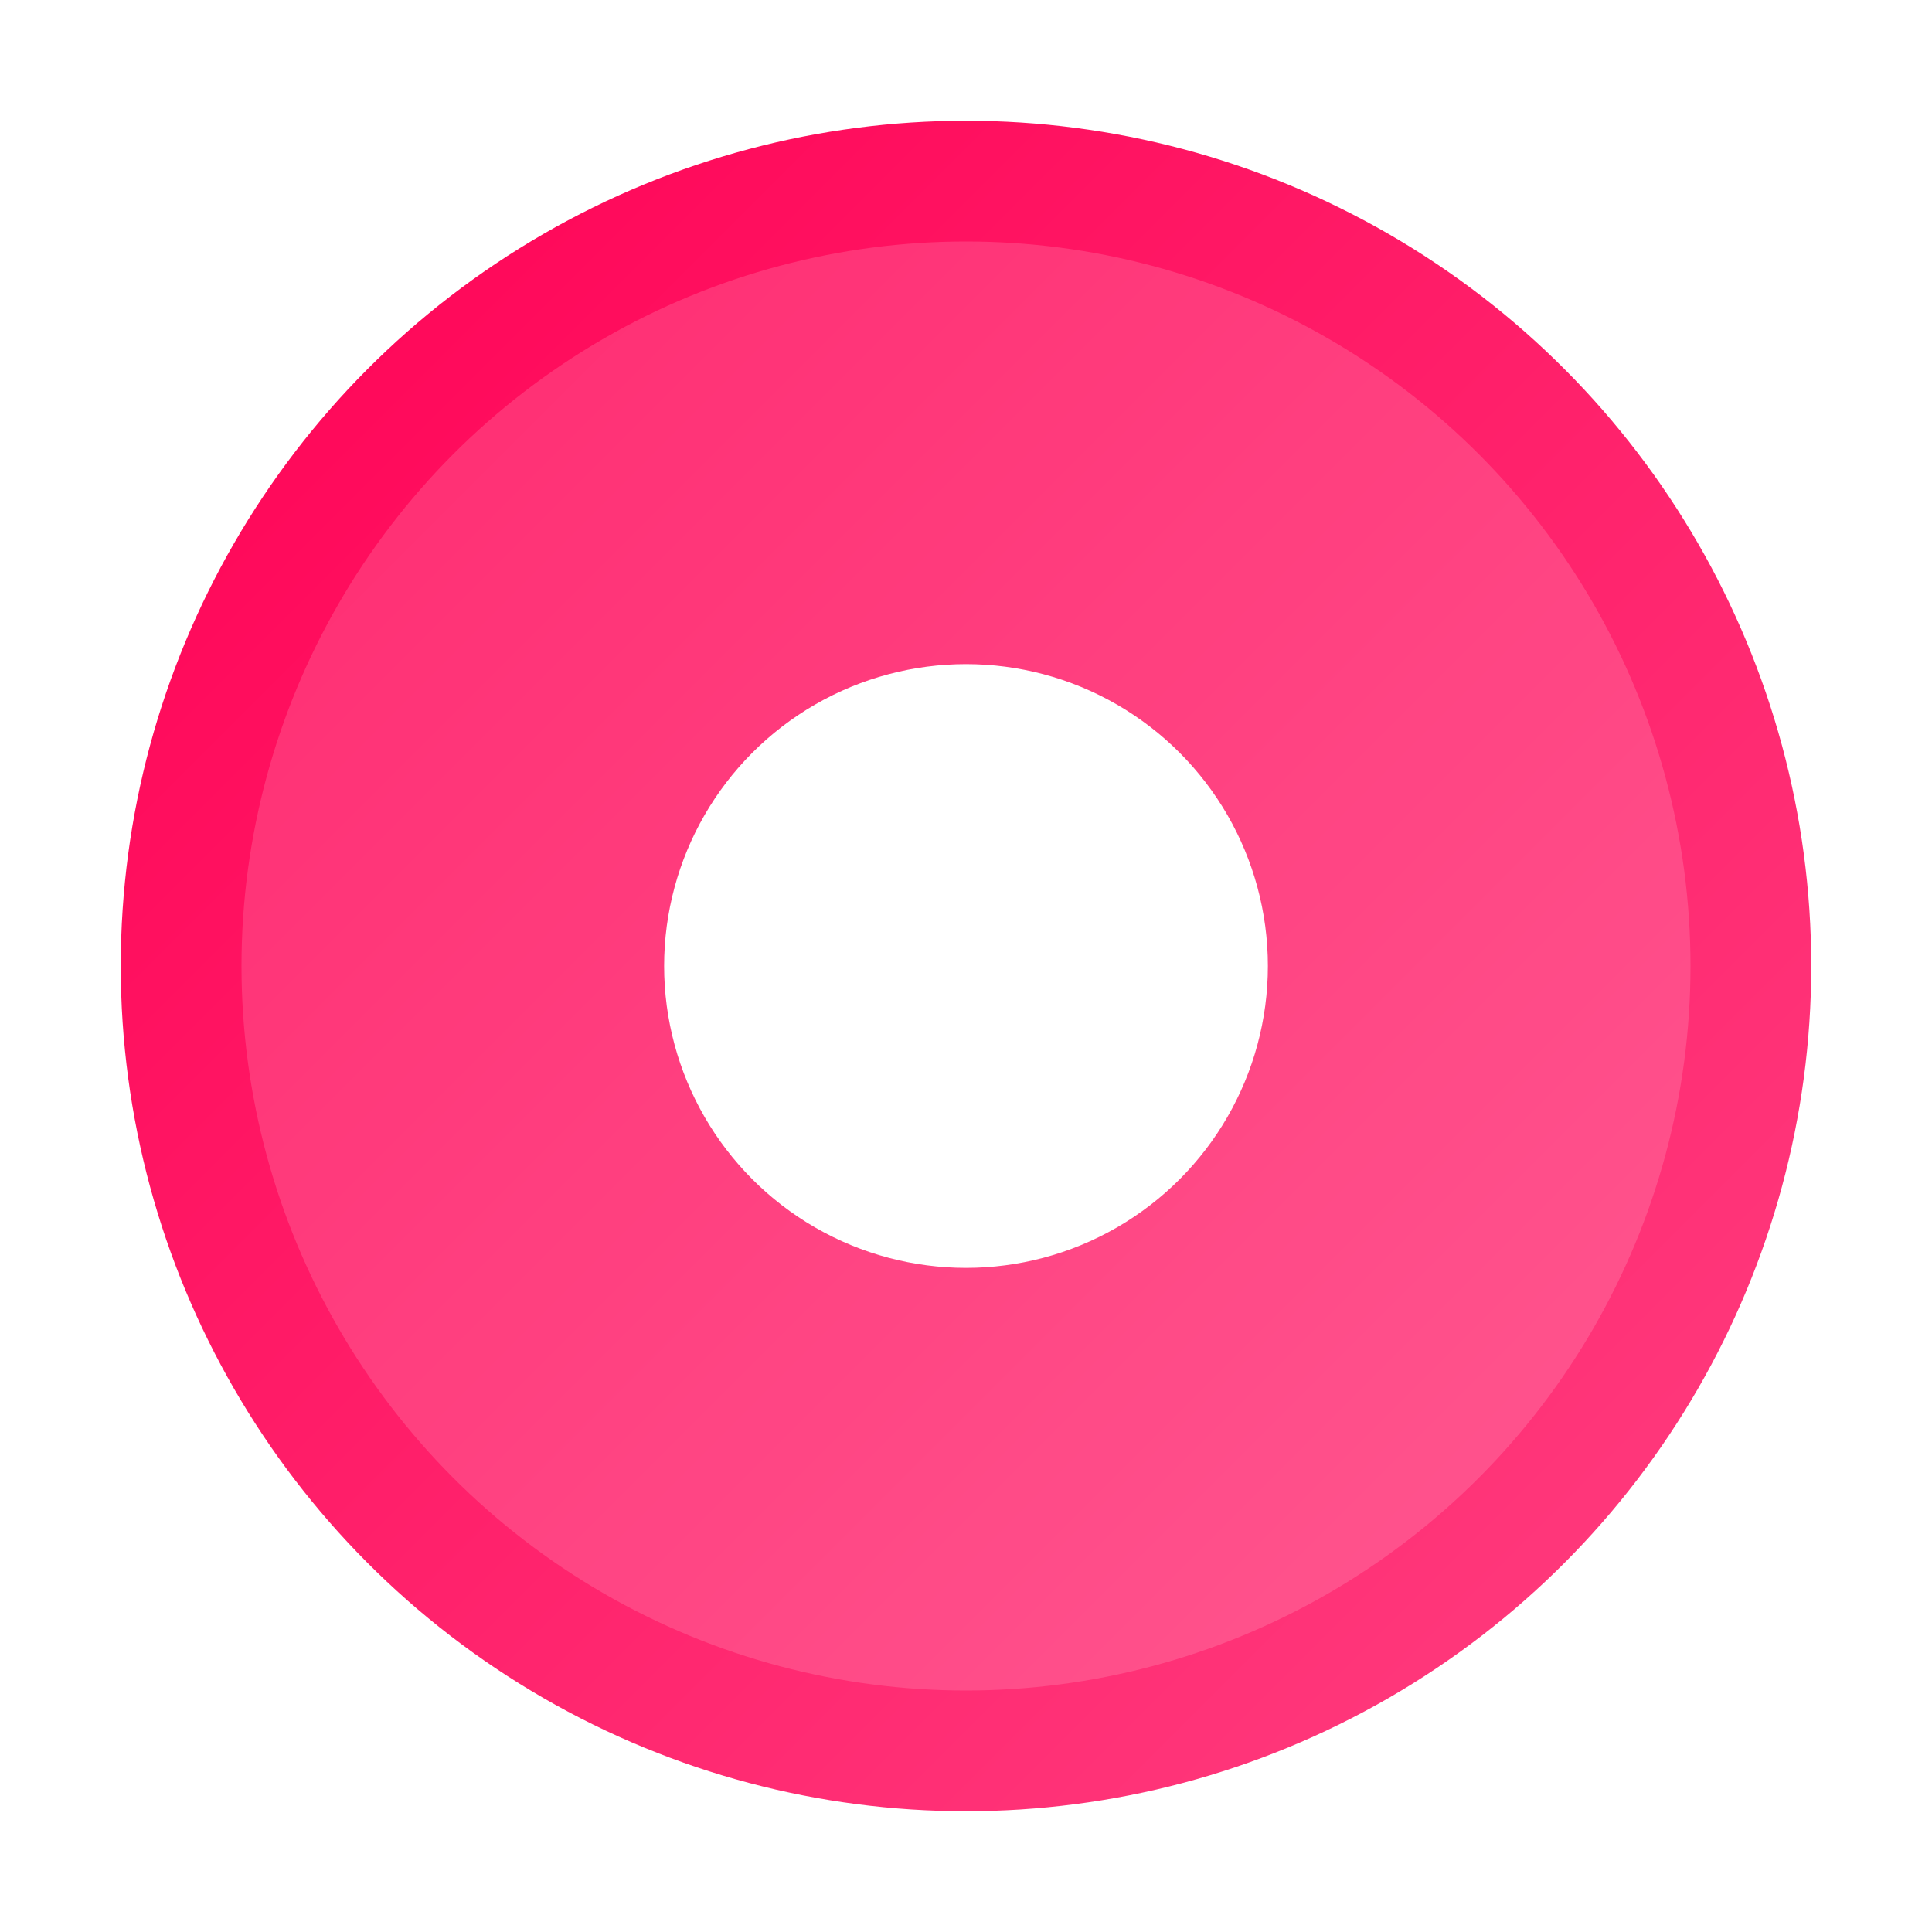 <svg viewBox="0 0 32 32" xmlns="http://www.w3.org/2000/svg">
  <defs>
    <!-- Gradient matching your brand -->
    <linearGradient id="faviconGradient" x1="0%" y1="0%" x2="100%" y2="100%">
      <stop offset="0%" style="stop-color:#ff0054;stop-opacity:1" />
      <stop offset="100%" style="stop-color:#ff4081;stop-opacity:1" />
    </linearGradient>
    
    <!-- Glow effect -->
    <filter id="glow">
      <feGaussianBlur stdDeviation="1" result="coloredBlur"/>
      <feMerge>
        <feMergeNode in="coloredBlur"/>
        <feMergeNode in="SourceGraphic"/>
      </feMerge>
    </filter>
  </defs>
  
  <!-- Background circle with gradient -->
  <circle cx="16" cy="16" r="14" fill="url(#faviconGradient)" filter="url(#glow)"/>
  
  <!-- Glass effect overlay -->
  <circle cx="16" cy="16" r="12" fill="rgba(255,255,255,0.15)"/>
  
  <!-- Center recording dot -->
  <circle cx="16" cy="16" r="5" fill="#ffffff"/>
</svg>